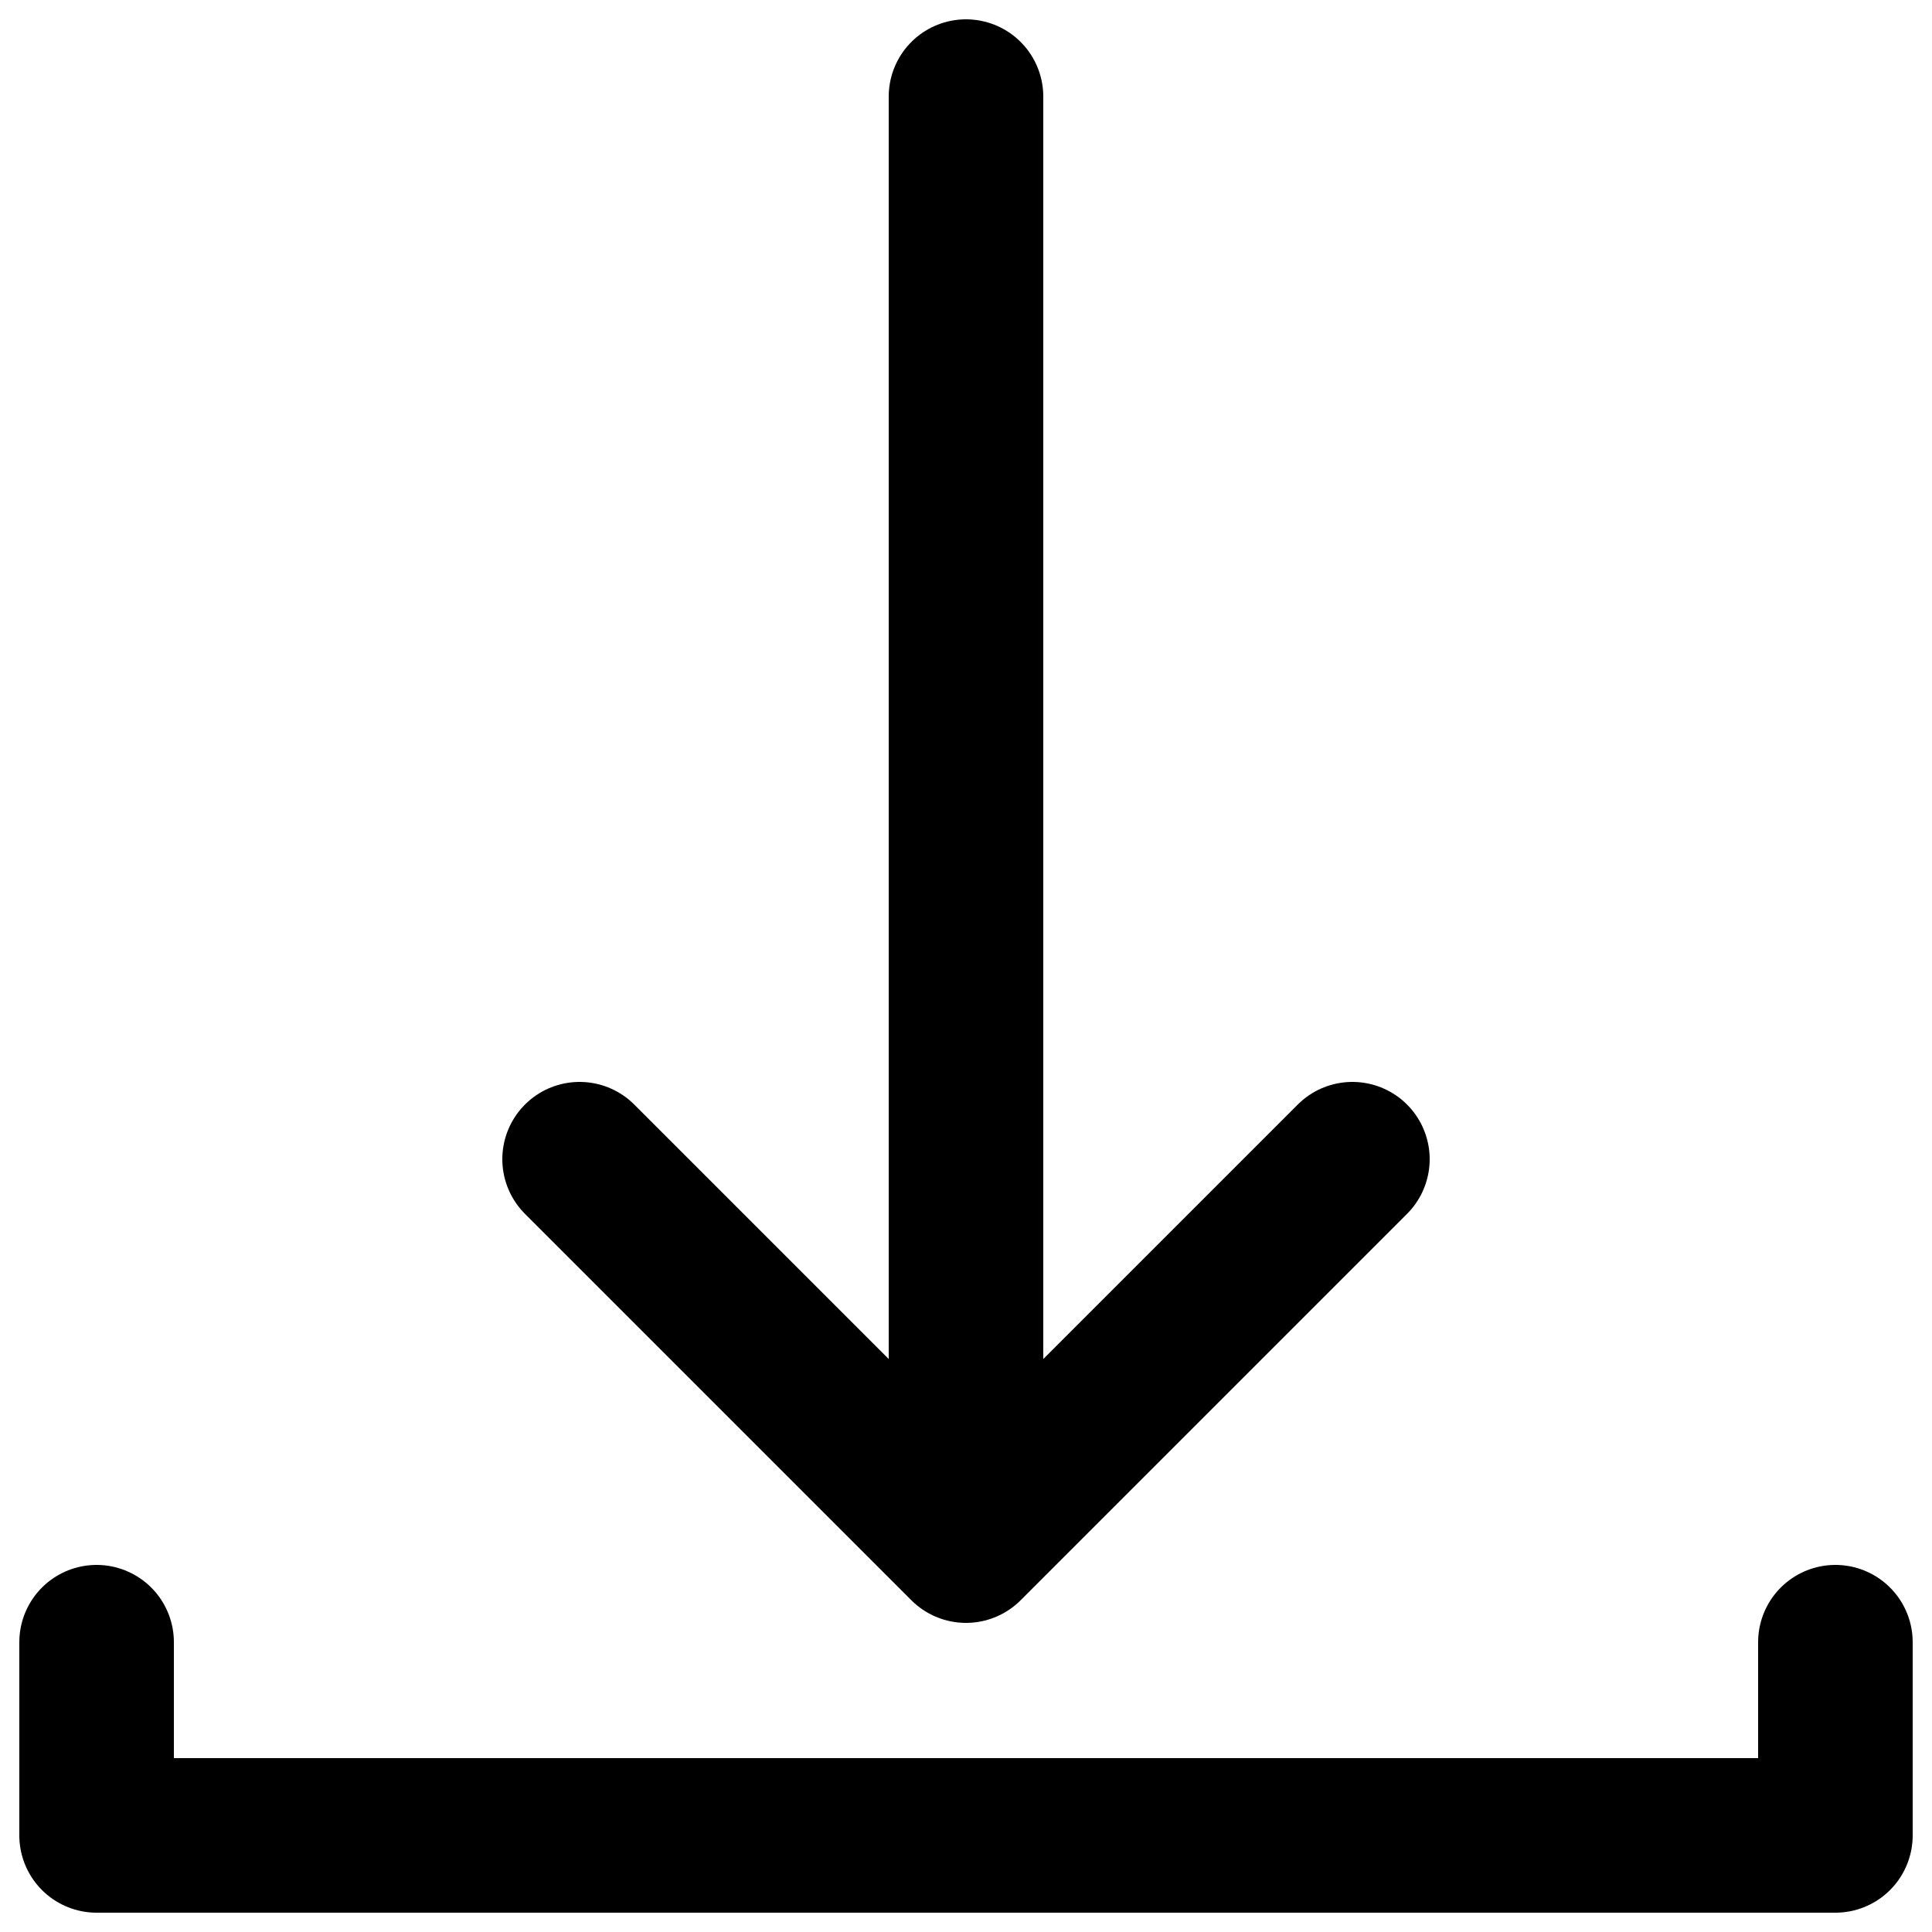 <svg xmlns="http://www.w3.org/2000/svg" width="30" height="30" viewBox="0 0 100 100"><g fill="none" stroke="#000" stroke-linecap="round" stroke-linejoin="round" stroke-width="8"><path d="M5 85v10h90V85M50 5v75M50 80l20-20M50 80 30 60"/></g></svg>